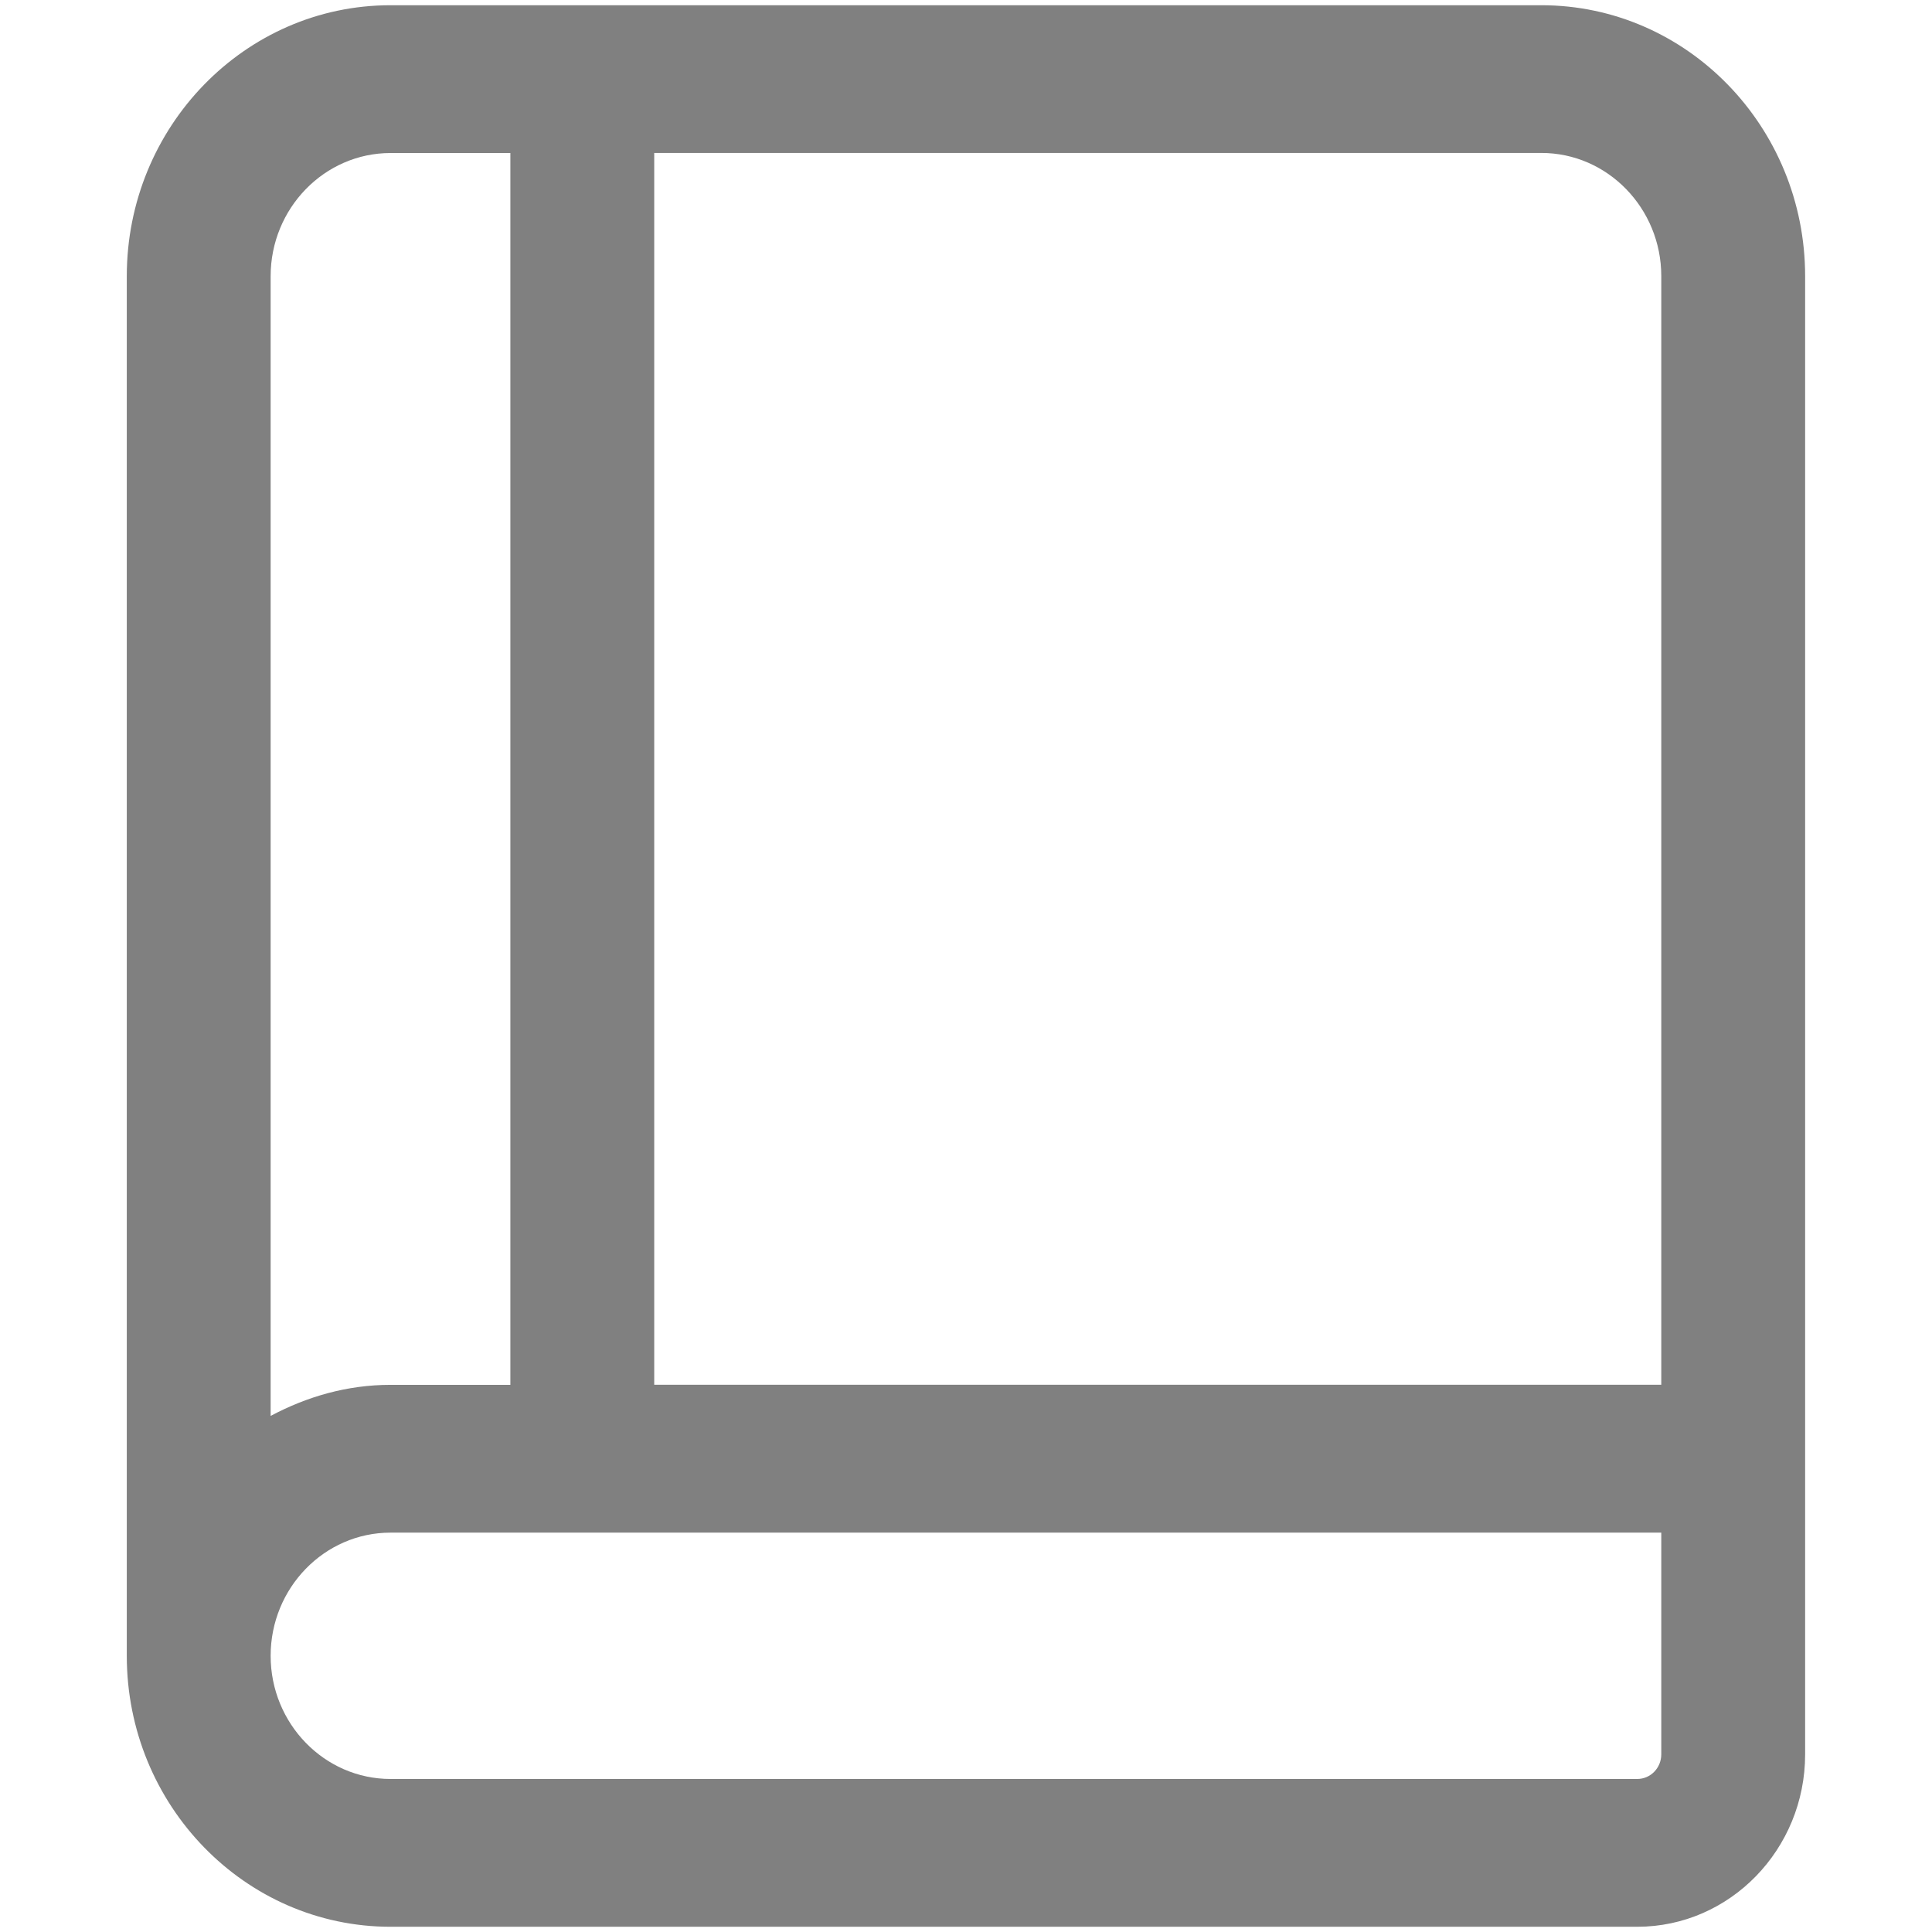 <svg width="24" height="24" xmlns="http://www.w3.org/2000/svg">
  <g>
   <path stroke="null" class="cls-1" d="m19.148,0.065l-14.297,0c-1.807,0 -3.276,1.509 -3.276,3.366l0,17.138c0,1.857 1.469,3.366 3.276,3.366l15.488,0c1.15,0 2.085,-0.961 2.085,-2.142l0,-18.362c0,-1.857 -1.469,-3.366 -3.276,-3.366zm-15.786,3.366c0,-0.843 0.668,-1.53 1.489,-1.53l1.489,0l0,15.302l-1.489,0c-0.539,0 -1.04,0.147 -1.489,0.386l0,-14.157zm17.275,18.362c0,0.169 -0.133,0.306 -0.298,0.306l-15.488,0c-0.821,0 -1.489,-0.687 -1.489,-1.53s0.668,-1.53 1.489,-1.53l15.786,0l0,2.754zm0,-4.591l-12.51,0l0,-15.302l11.021,0c0.821,0 1.489,0.687 1.489,1.53l0,13.772z" stroke-width="0px" id="svg_1" fill="#808080"/>
  </g>
 
 </svg>